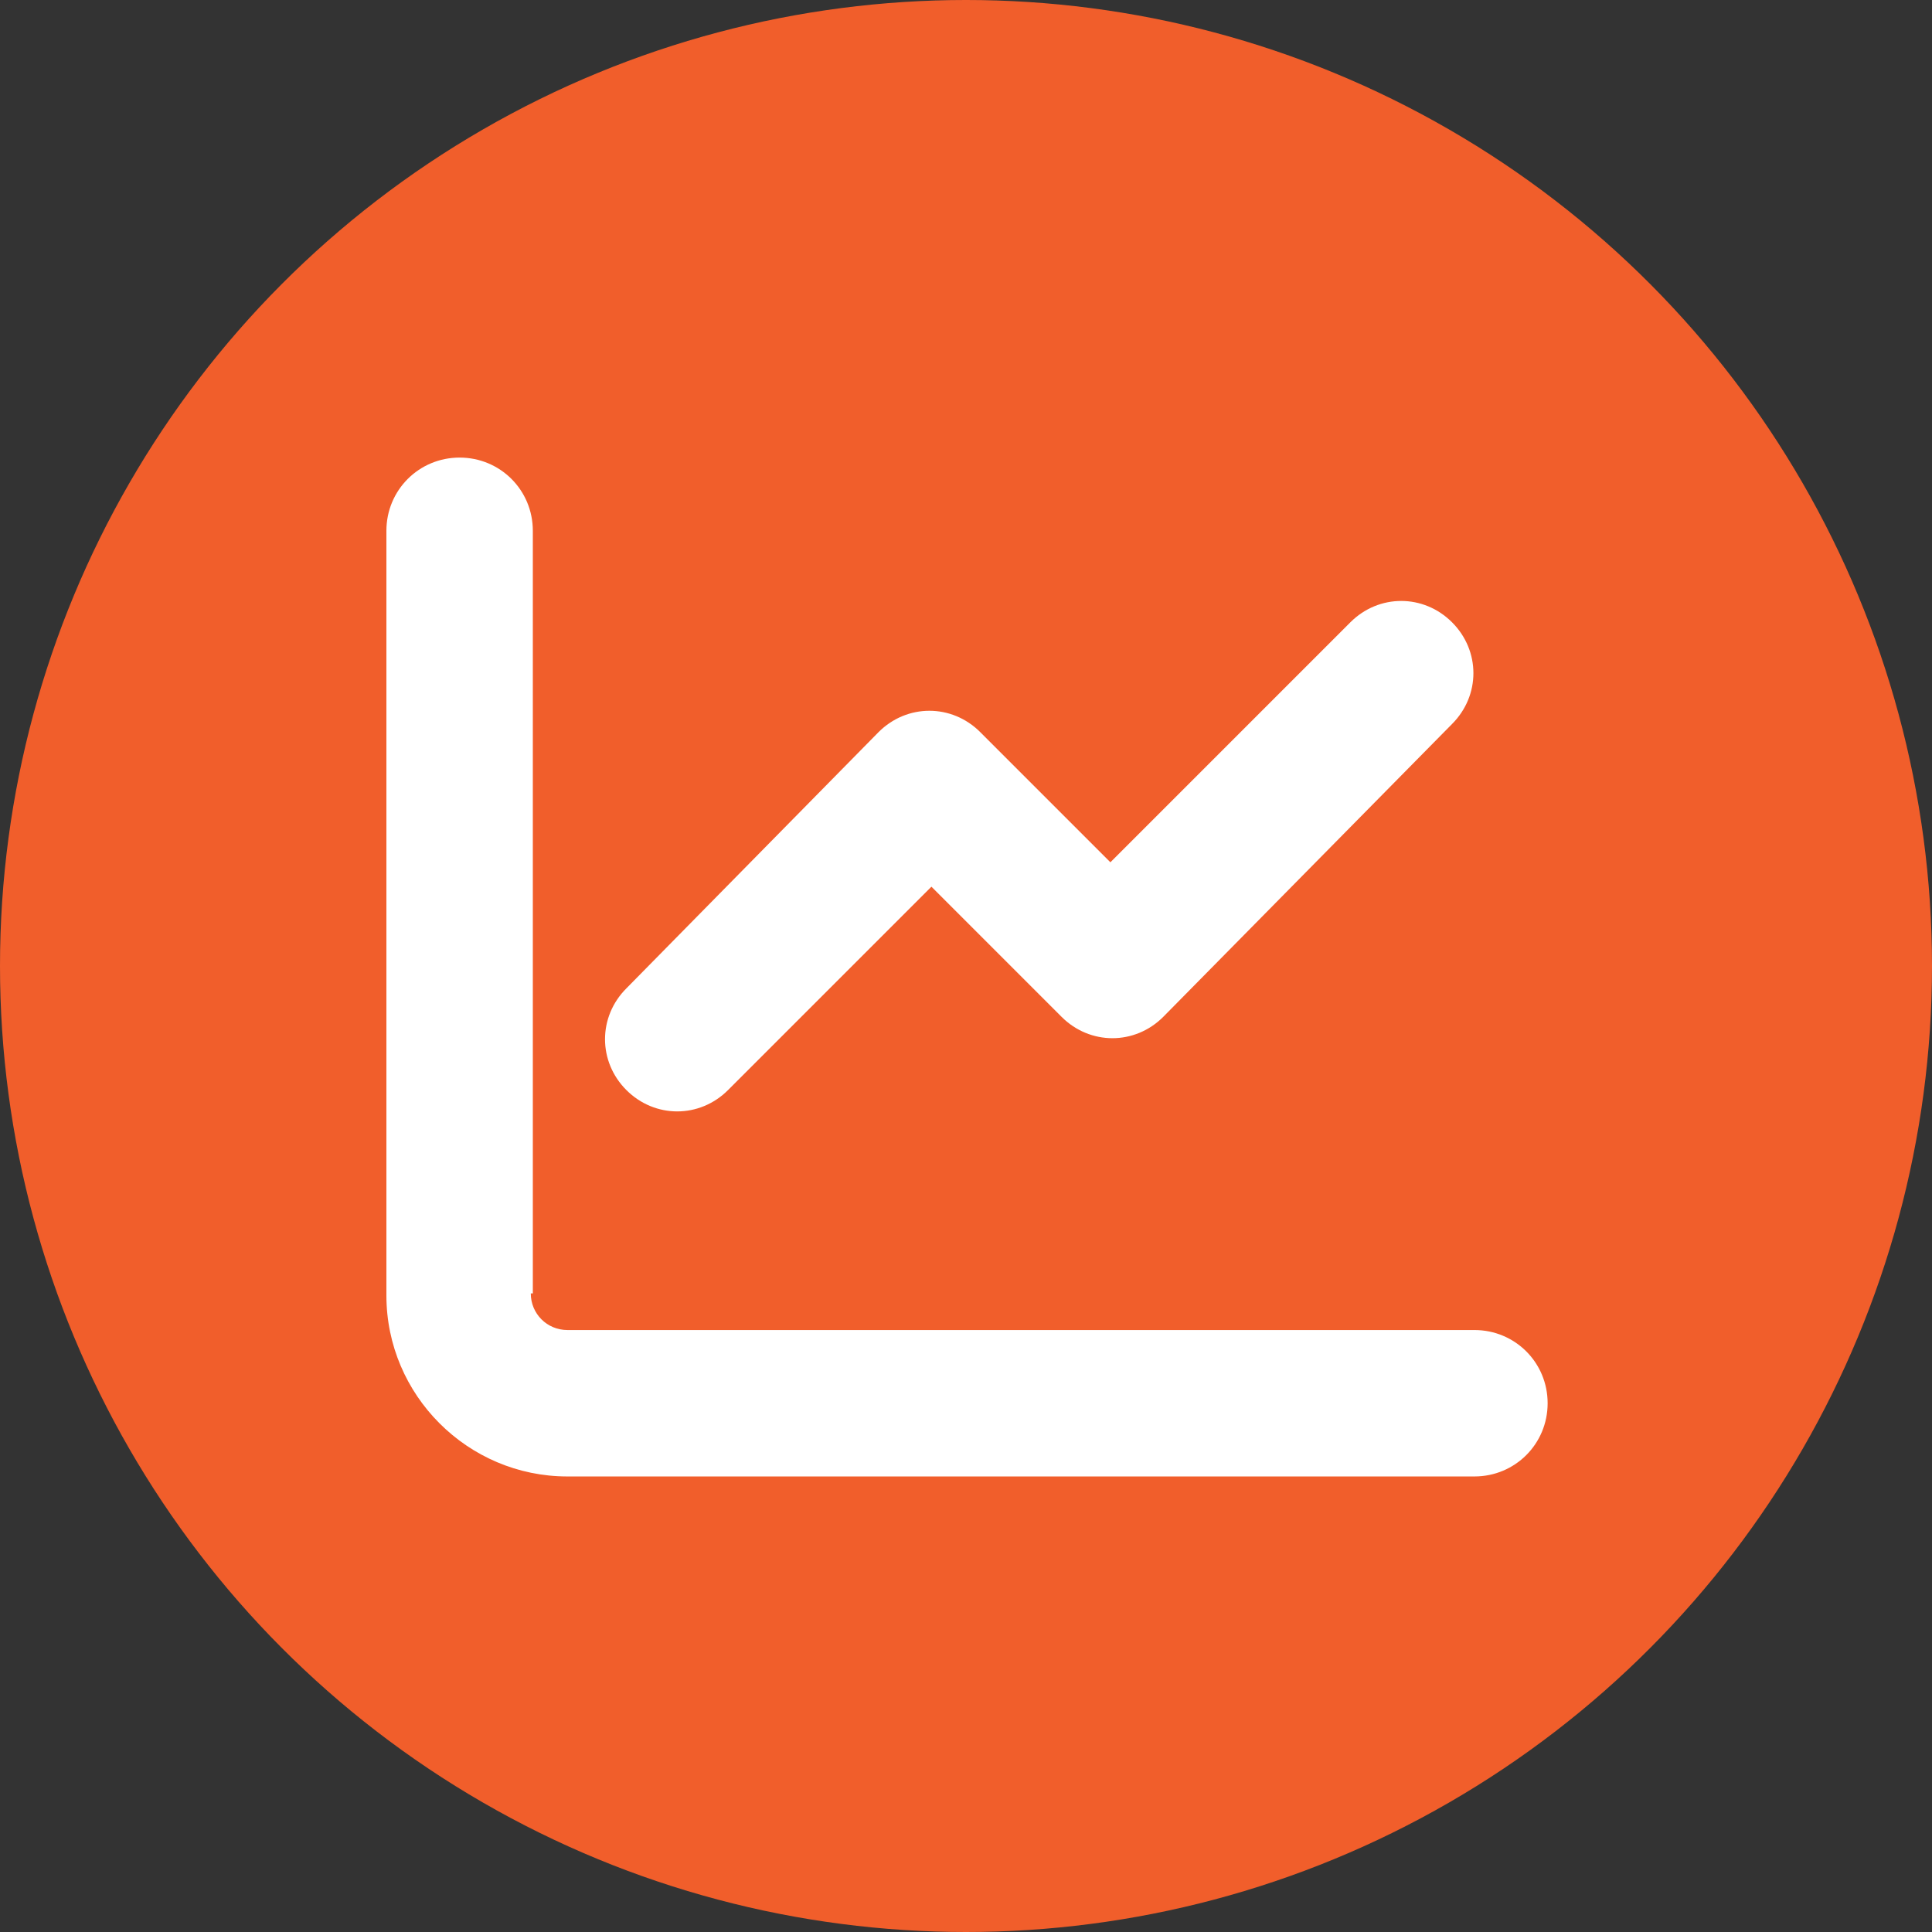 <?xml version="1.0" encoding="utf-8"?>
<!-- Generator: Adobe Illustrator 16.0.4, SVG Export Plug-In . SVG Version: 6.00 Build 0)  -->
<!DOCTYPE svg PUBLIC "-//W3C//DTD SVG 1.1//EN" "http://www.w3.org/Graphics/SVG/1.1/DTD/svg11.dtd">
<svg version="1.1" xmlns="http://www.w3.org/2000/svg" xmlns:xlink="http://www.w3.org/1999/xlink" x="0px" y="0px" width="95px"
	 height="95px" viewBox="0 0 95 95" style="enable-background:new 0 0 95 95;" xml:space="preserve">
<rect x="0" y="0" width="95" height="95" fill="#333333" stroke="none"/>
<style type="text/css">
<![CDATA[
	.st0{fill:#F15E2B;}
	.st1{fill:#FFFFFF;}
]]>
</style>
<g id="guides">
</g>
<g id="icon">
	<circle class="st0" cx="47.5" cy="47.5" r="47.5"/>
	<path class="st1" d="M26.1,63.6c0,1,0.8,1.8,1.8,1.8h44.6c2,0,3.6,1.6,3.6,3.6s-1.6,3.6-3.6,3.6H27.9c-4.9,0-8.9-4-8.9-8.9V26.1
		c0-2,1.6-3.6,3.6-3.6s3.6,1.6,3.6,3.6V63.6z M57.2,50c-1.4,1.4-3.6,1.4-5,0l-6.4-6.4l-10,10c-1.4,1.4-3.6,1.4-5,0
		c-1.4-1.4-1.4-3.6,0-5L43.2,36c1.4-1.4,3.6-1.4,5,0l6.4,6.4l11.8-11.8c1.4-1.4,3.6-1.4,5,0c1.4,1.4,1.4,3.6,0,5L57.2,50z"/>
	<g>
	</g>
	<g>
	</g>
	<g>
	</g>
	<g>
	</g>
	<g>
	</g>
	<g>
	</g>
</g>
</svg>
